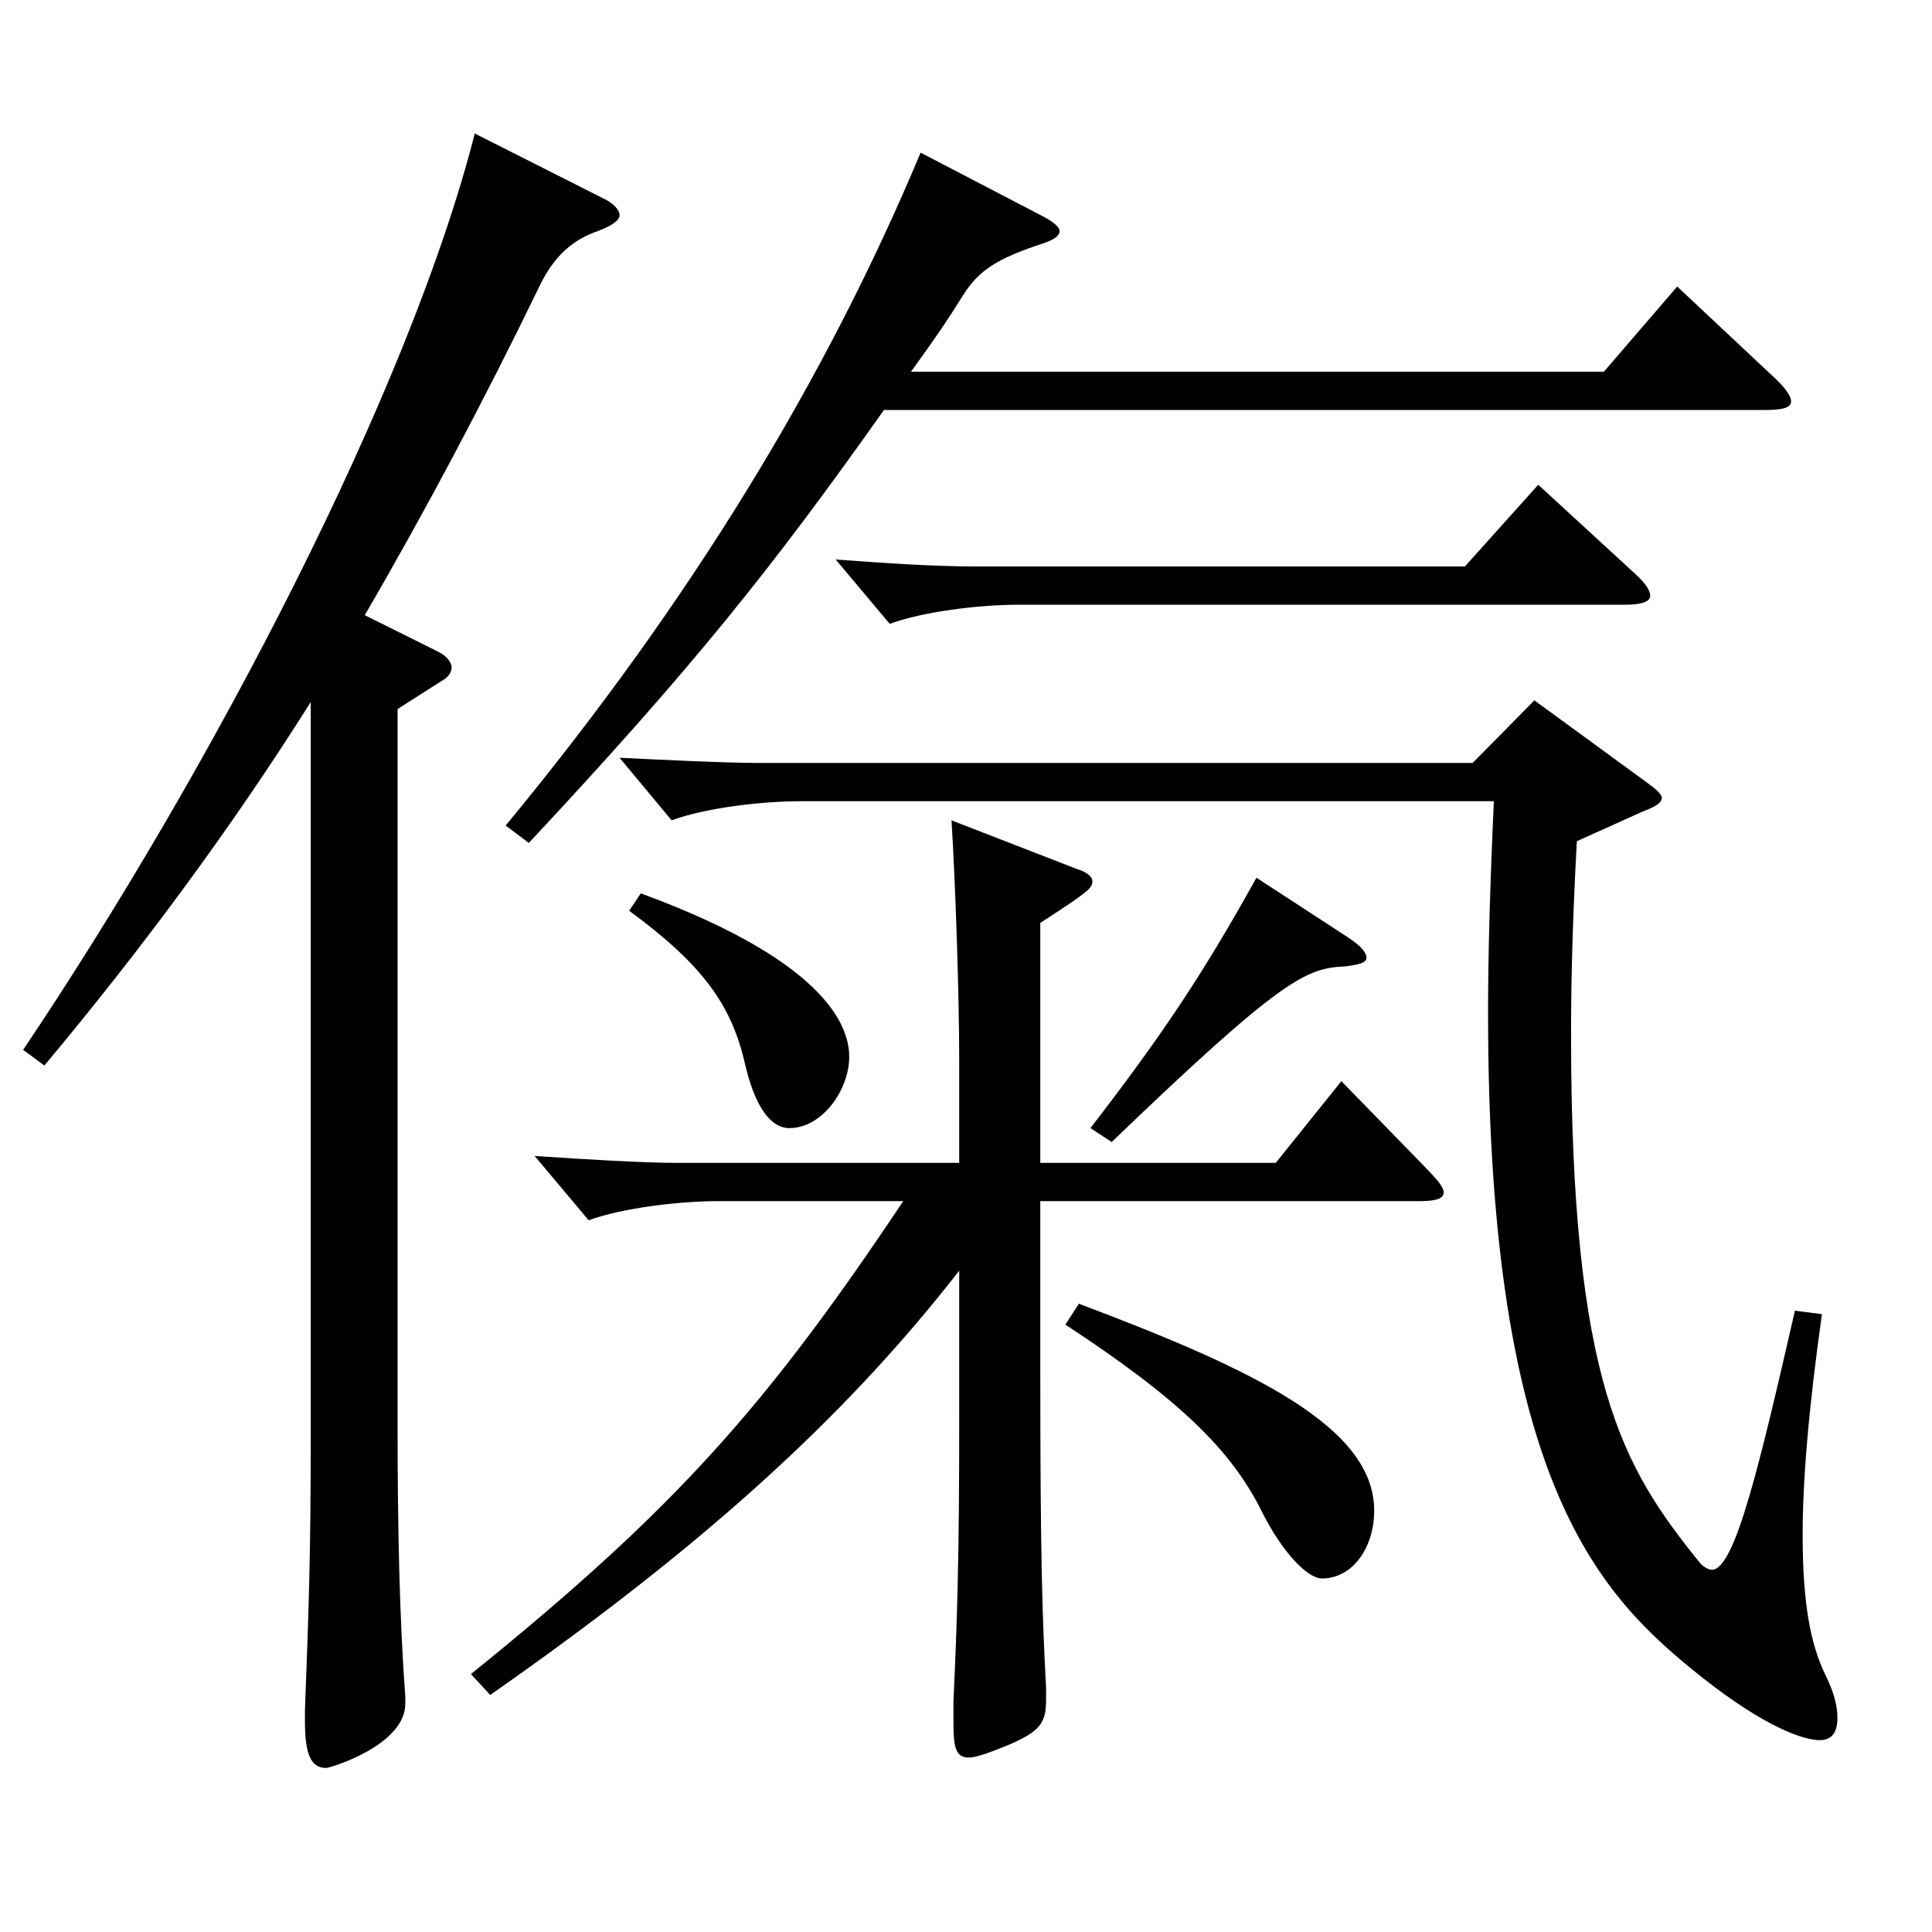 <?xml version="1.0" encoding="utf-8"?>
<!-- Generator: Adobe Illustrator 16.0.0, SVG Export Plug-In . SVG Version: 6.00 Build 0)  -->
<!DOCTYPE svg PUBLIC "-//W3C//DTD SVG 1.1//EN" "http://www.w3.org/Graphics/SVG/1.1/DTD/svg11.dtd">
<svg version="1.1" id="图层_1" xmlns="http://www.w3.org/2000/svg" xmlns:xlink="http://www.w3.org/1999/xlink" x="0px" y="0px"
	 width="1000px" height="1000px" viewBox="0 0 1000 1000" enable-background="new 0 0 1000 1000" xml:space="preserve">
<path d="M160.83,363.407c-41.958,66.6-88.911,129.6-137.861,188.099l-10.989-8.1c97.901-145.799,199.799-341.098,233.765-474.297
	l65.934,33.3c5.994,2.7,8.991,6.3,8.991,9s-3.996,5.4-10.989,8.1c-12.987,4.5-22.977,12.6-30.969,29.7
	c-27.972,57.6-57.941,114.299-89.909,169.198l37.962,18.9c3.996,1.8,6.992,5.399,6.992,8.1c0,1.8-0.999,4.5-3.995,6.3
	l-23.977,15.301v368.997c0,55.8,0.999,101.699,3.996,142.199v3.6c0,21.6-38.961,33.3-40.959,33.3c-7.991,0-10.988-7.2-10.988-24.3
	v-5.399c1.998-53.101,2.997-80.1,2.997-142.199V363.407z M496.491,657.705c-60.938,78.3-135.863,144.899-242.755,219.599l-9.99-10.8
	c105.894-85.499,152.846-138.599,223.774-244.798h-95.903c-19.979,0-49.949,3.6-66.933,9.899l-27.972-33.3
	c24.975,1.8,57.941,3.6,72.927,3.6h146.852v-52.199c0-35.1-1.998-93.6-3.996-125.099l64.935,25.199c5.994,1.8,7.992,4.5,7.992,6.3
	c0,3.601-1.998,5.4-26.973,21.601v124.198h121.877l33.966-42.299l42.957,44.1c6.992,7.199,9.989,10.8,9.989,13.5
	c0,3.6-4.995,4.5-12.986,4.5H538.449v84.599c0,99.899,0.999,129.6,2.997,167.399v6.3c0,11.7-2.997,16.2-19.98,23.399
	c-8.99,3.601-15.983,6.301-19.979,6.301c-6.993,0-7.992-5.4-7.992-18.9v-9.899c1.998-43.2,2.997-74.7,2.997-146.699V657.705z
	 M457.53,212.208c-57.941,81.899-98.899,133.199-183.814,224.099l-11.987-9c95.903-116.099,165.832-231.298,214.783-348.297
	l63.936,33.3c4.995,2.7,7.992,5.4,7.992,7.2c0,2.7-2.997,4.5-7.992,6.3c-24.975,8.101-33.966,14.4-41.958,27
	c-8.991,14.4-13.985,21.6-26.973,39.6h358.639l37.962-44.1l48.95,45.9c6.993,6.3,9.99,10.8,9.99,13.499
	c0,3.601-4.995,4.5-13.986,4.5H457.53z M320.669,392.207c17.981,0.9,54.944,2.7,71.927,2.7h369.628l31.968-32.399l57.941,42.299
	c4.995,3.601,7.992,6.301,7.992,8.101c0,2.7-2.997,4.5-9.99,7.2l-33.966,15.3c-1.998,36.899-2.997,69.299-2.997,99.899
	c0,180.898,26.974,224.098,65.934,272.697c1.998,2.7,4.995,4.5,6.993,4.5c11.988,0,24.975-55.799,42.957-134.099l13.985,1.8
	c-6.993,49.5-9.989,86.399-9.989,114.3c0,35.1,3.995,56.699,11.987,72.899c3.996,8.1,5.994,15.3,5.994,21.6c0,2.7,0,11.7-8.991,11.7
	c-8.99,0-28.971-7.2-60.938-32.4c-51.947-41.399-110.888-98.099-110.888-343.798c0-30.6,0.999-65.699,2.997-109.799H414.574
	c-20.979,0-49.95,3.6-66.933,9.9L320.669,392.207z M331.657,462.406c100.898,36.9,107.892,72,107.892,84.6
	c0,17.101-13.986,36.9-30.969,36.9c-9.99,0-17.981-11.7-22.977-33.3c-6.993-30.601-21.979-51.3-59.939-79.2L331.657,462.406z
	 M846.139,296.808c5.994,5.4,7.992,9,7.992,11.7s-3.996,4.5-12.987,4.5H527.46c-20.979,0-49.949,3.6-66.933,9.899l-27.972-33.3
	c24.975,1.801,49.95,3.601,72.927,3.601h252.745l37.962-42.3L846.139,296.808z M558.429,674.806
	c90.908,34.199,152.846,63.899,152.846,107.099c0,18.9-10.988,35.1-26.973,35.1c-7.991,0-20.979-14.399-30.969-34.199
	c-15.983-32.4-42.956-58.5-101.896-97.199L558.429,674.806z M697.289,484.906c6.993,4.5,9.99,8.101,9.99,10.8
	c0,2.7-3.996,3.601-10.989,4.5c-19.979,0.9-31.968,5.4-120.878,90.899l-10.989-7.199c35.964-46.8,56.942-77.399,85.913-129.6
	L697.289,484.906z"/>
</svg>
